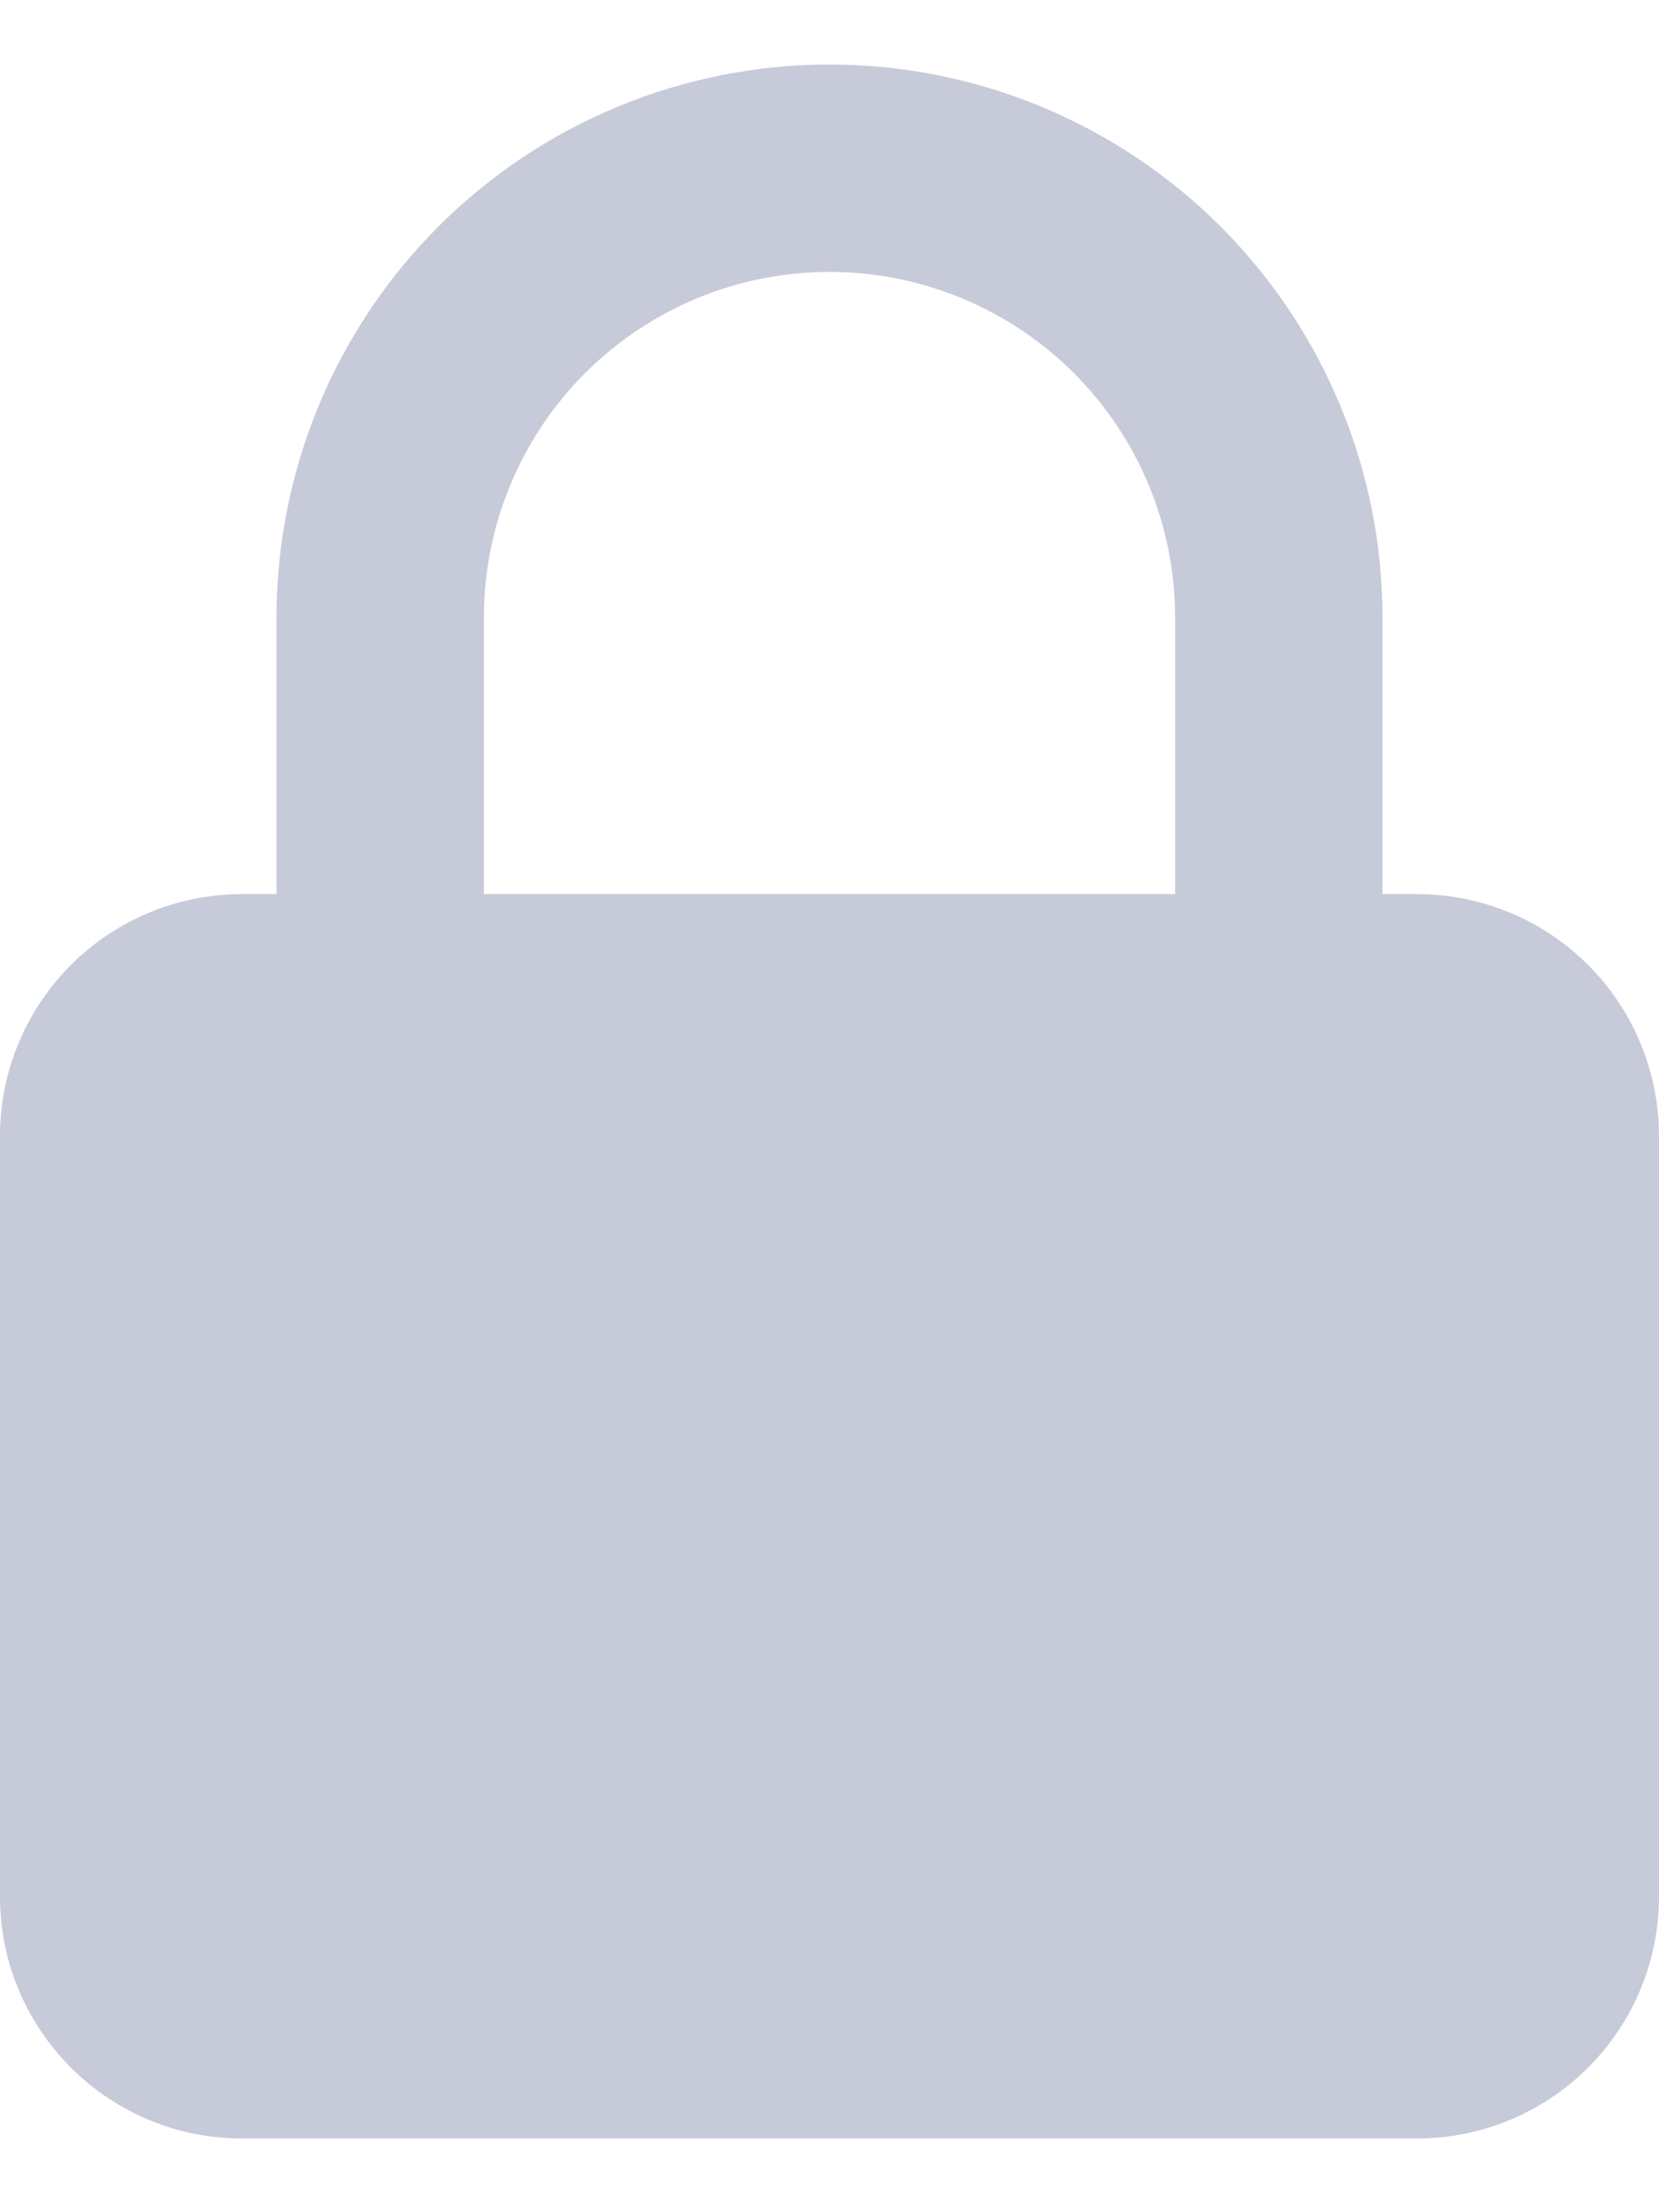 <svg width="18" height="24" viewBox="0 0 18 24" fill="none" xmlns="http://www.w3.org/2000/svg">
<path fill-rule="evenodd" clip-rule="evenodd" d="M3 6.7V9.7H2.625C1.929 9.7 1.261 9.977 0.769 10.469C0.277 10.961 0 11.629 0 12.325V20.575C0 22.024 1.176 23.2 2.625 23.2H15.375C16.071 23.2 16.739 22.923 17.231 22.431C17.723 21.939 18 21.271 18 20.575V12.325C18 11.629 17.723 10.961 17.231 10.469C16.739 9.977 16.071 9.7 15.375 9.7H15V6.7C15 5.109 14.368 3.583 13.243 2.457C12.117 1.332 10.591 0.7 9 0.7C7.409 0.7 5.883 1.332 4.757 2.457C3.632 3.583 3 5.109 3 6.7ZM12.75 9.7V6.7C12.75 5.705 12.355 4.752 11.652 4.048C10.948 3.345 9.995 2.95 9 2.95C8.005 2.95 7.052 3.345 6.348 4.048C5.645 4.752 5.25 5.705 5.25 6.7V9.7H12.75Z" fill="#C7CAD9"/>
</svg>
